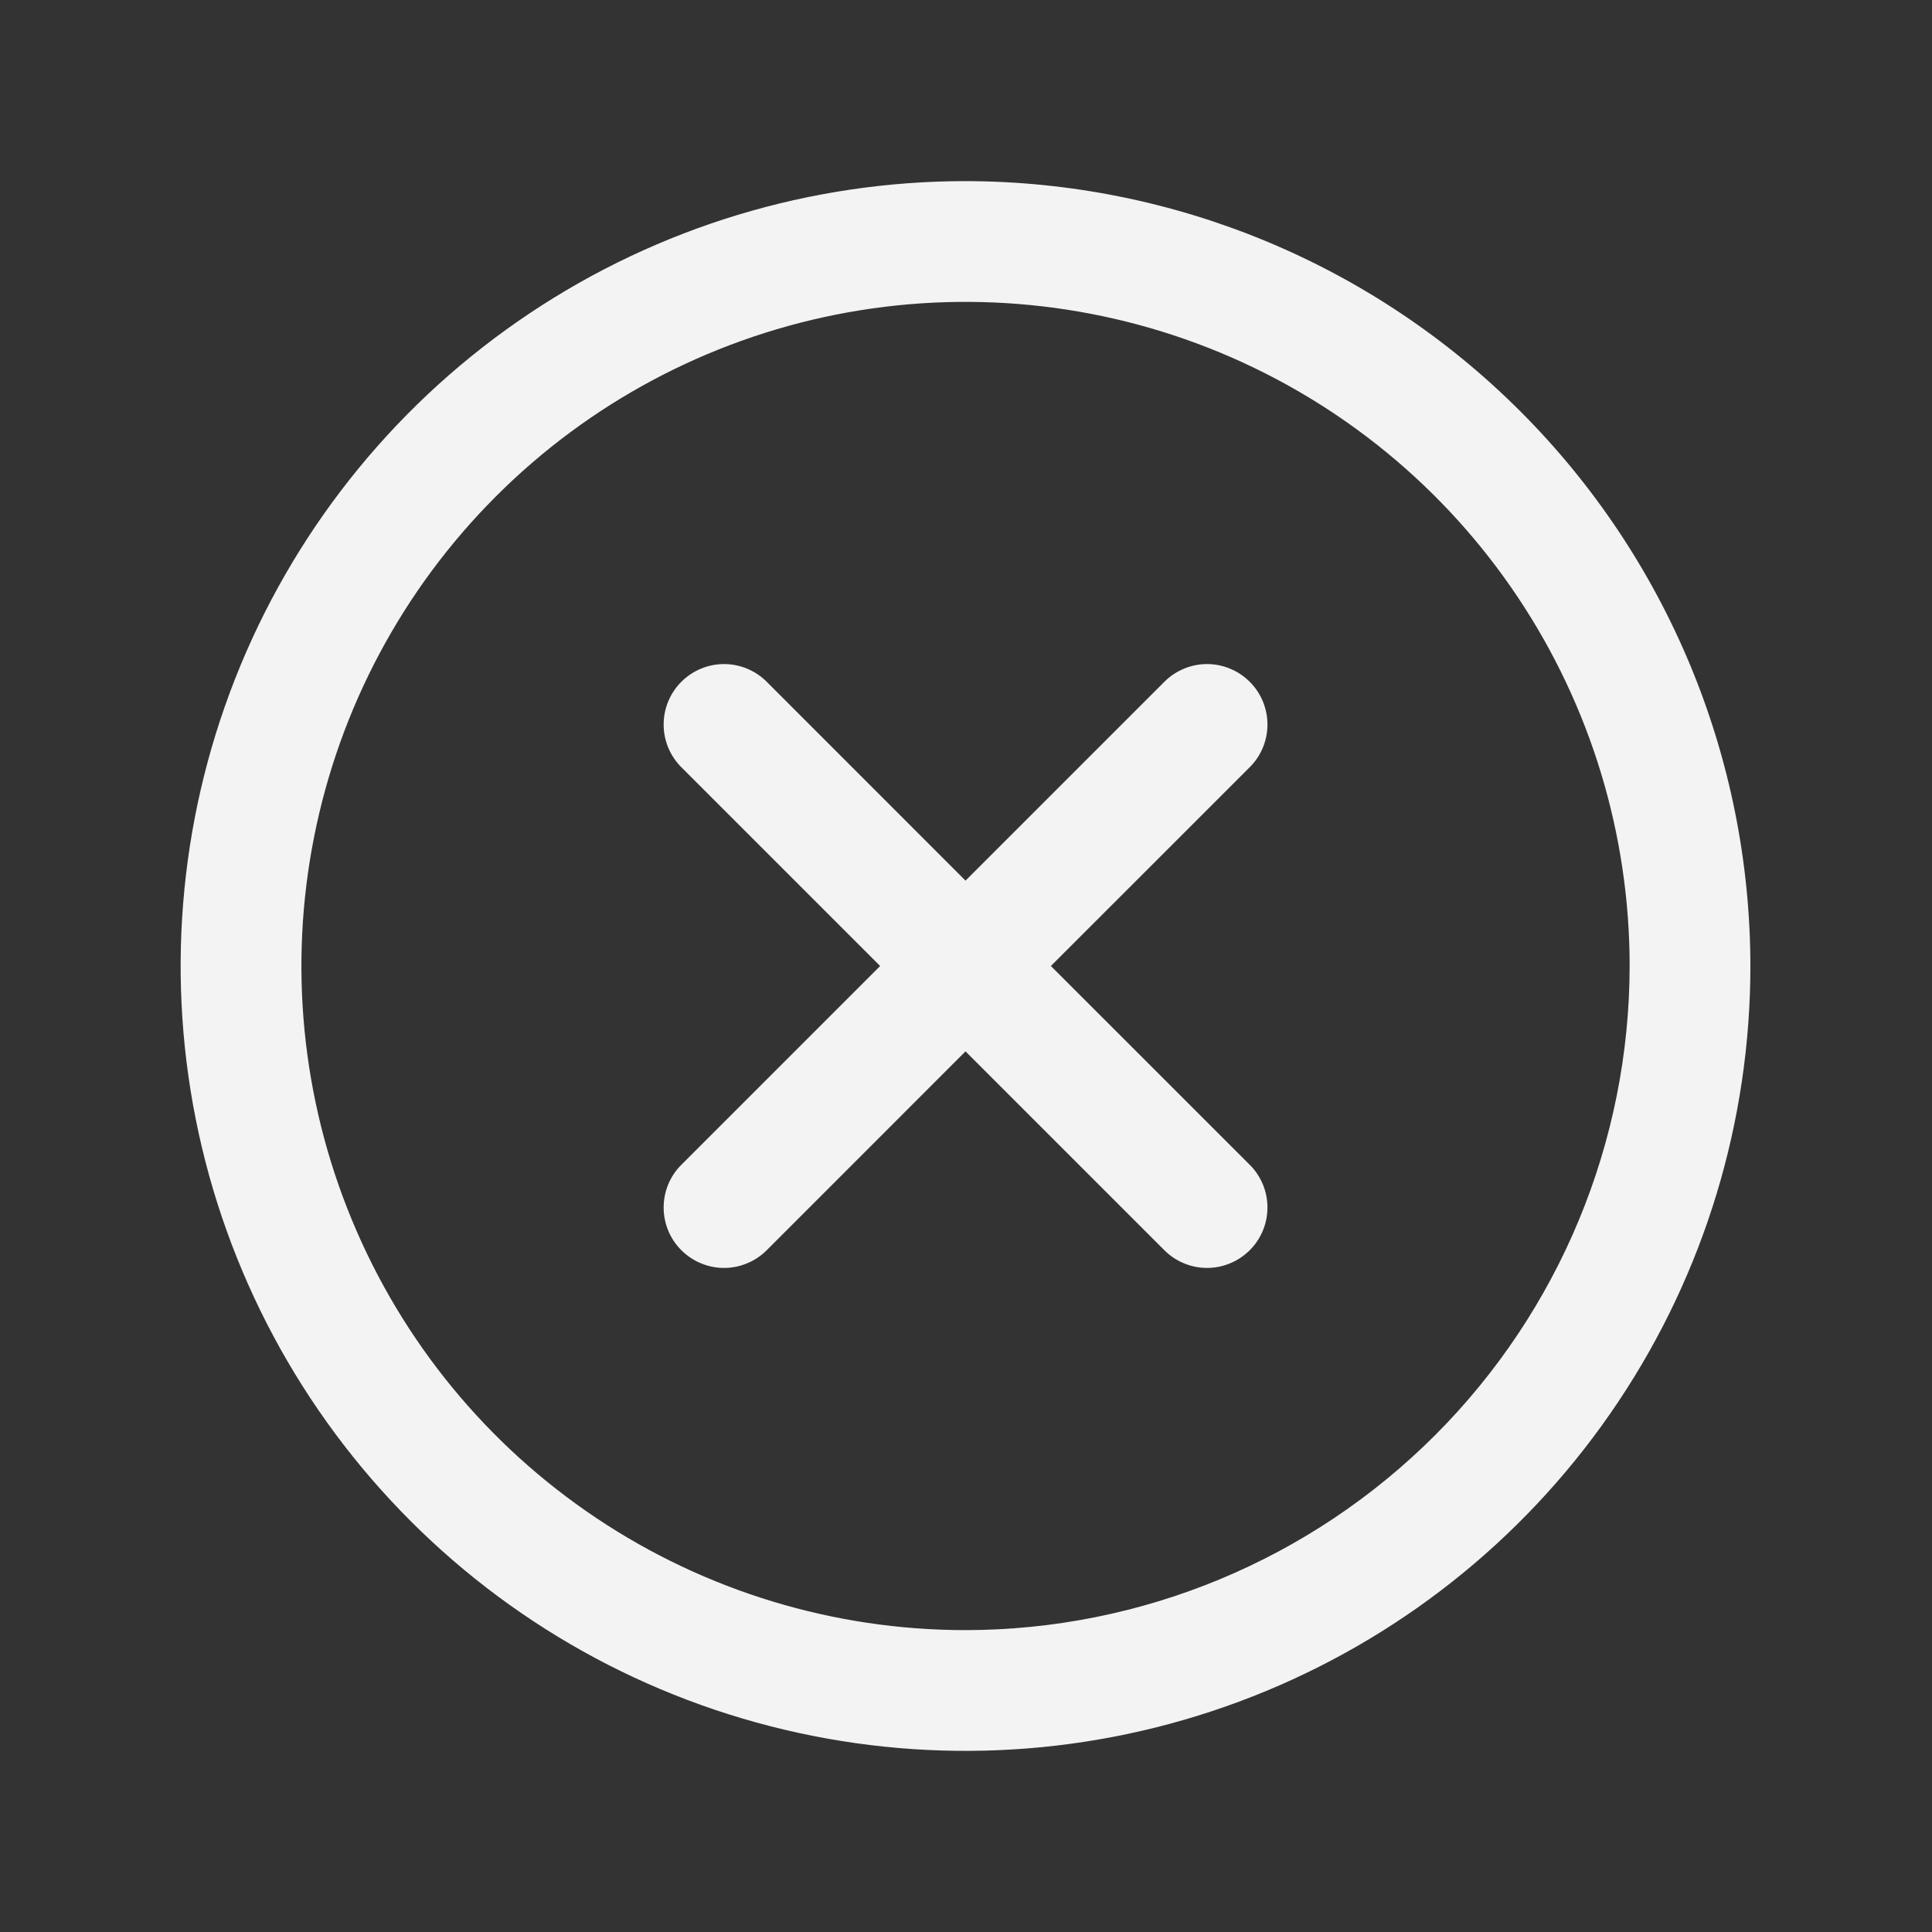 <svg width="32" height="32" viewBox="0 0 32 32" fill="none" xmlns="http://www.w3.org/2000/svg">
<rect x="0" y="0" width="32" height="32" fill="#333333" stroke="none"/>
<path d="M20.7 12.707L17.406 16L20.7 19.293C20.793 19.385 20.866 19.496 20.917 19.617C20.967 19.738 20.993 19.869 20.993 20C20.993 20.131 20.967 20.262 20.917 20.383C20.866 20.504 20.793 20.615 20.7 20.707C20.607 20.8 20.497 20.874 20.375 20.924C20.254 20.975 20.124 21.001 19.992 21.001C19.861 21.001 19.731 20.975 19.609 20.924C19.488 20.874 19.378 20.8 19.285 20.707L15.992 17.414L12.7 20.707C12.607 20.8 12.496 20.874 12.375 20.924C12.254 20.975 12.124 21.001 11.992 21.001C11.861 21.001 11.731 20.975 11.609 20.924C11.488 20.874 11.378 20.8 11.285 20.707C11.192 20.615 11.118 20.504 11.068 20.383C11.018 20.262 10.992 20.131 10.992 20C10.992 19.869 11.018 19.738 11.068 19.617C11.118 19.496 11.192 19.385 11.285 19.293L14.578 16L11.285 12.707C11.097 12.52 10.992 12.265 10.992 12C10.992 11.735 11.097 11.48 11.285 11.293C11.472 11.105 11.727 10.999 11.992 10.999C12.258 10.999 12.512 11.105 12.7 11.293L15.992 14.586L19.285 11.293C19.378 11.2 19.488 11.126 19.609 11.076C19.731 11.025 19.861 10.999 19.992 10.999C20.124 10.999 20.254 11.025 20.375 11.076C20.497 11.126 20.607 11.2 20.7 11.293C20.793 11.385 20.866 11.496 20.917 11.617C20.967 11.739 20.993 11.869 20.993 12C20.993 12.131 20.967 12.261 20.917 12.383C20.866 12.504 20.793 12.615 20.7 12.707ZM28.992 16C28.992 18.571 28.23 21.085 26.801 23.222C25.373 25.36 23.343 27.026 20.967 28.01C18.592 28.994 15.978 29.252 13.456 28.75C10.934 28.249 8.618 27.011 6.8 25.192C4.982 23.374 3.744 21.058 3.242 18.536C2.74 16.014 2.998 13.401 3.982 11.025C4.966 8.65 6.632 6.619 8.77 5.191C10.908 3.762 13.421 3 15.992 3C19.439 3.004 22.743 4.374 25.181 6.812C27.618 9.249 28.989 12.553 28.992 16ZM26.992 16C26.992 13.824 26.347 11.698 25.138 9.889C23.93 8.08 22.212 6.67 20.202 5.837C18.192 5.005 15.98 4.787 13.846 5.211C11.712 5.636 9.752 6.683 8.214 8.222C6.676 9.76 5.628 11.72 5.204 13.854C4.779 15.988 4.997 18.2 5.83 20.209C6.662 22.22 8.072 23.938 9.881 25.146C11.69 26.355 13.817 27 15.992 27C18.909 26.997 21.704 25.837 23.767 23.774C25.829 21.712 26.989 18.916 26.992 16Z" fill="#F3F3F3"/>
</svg>
